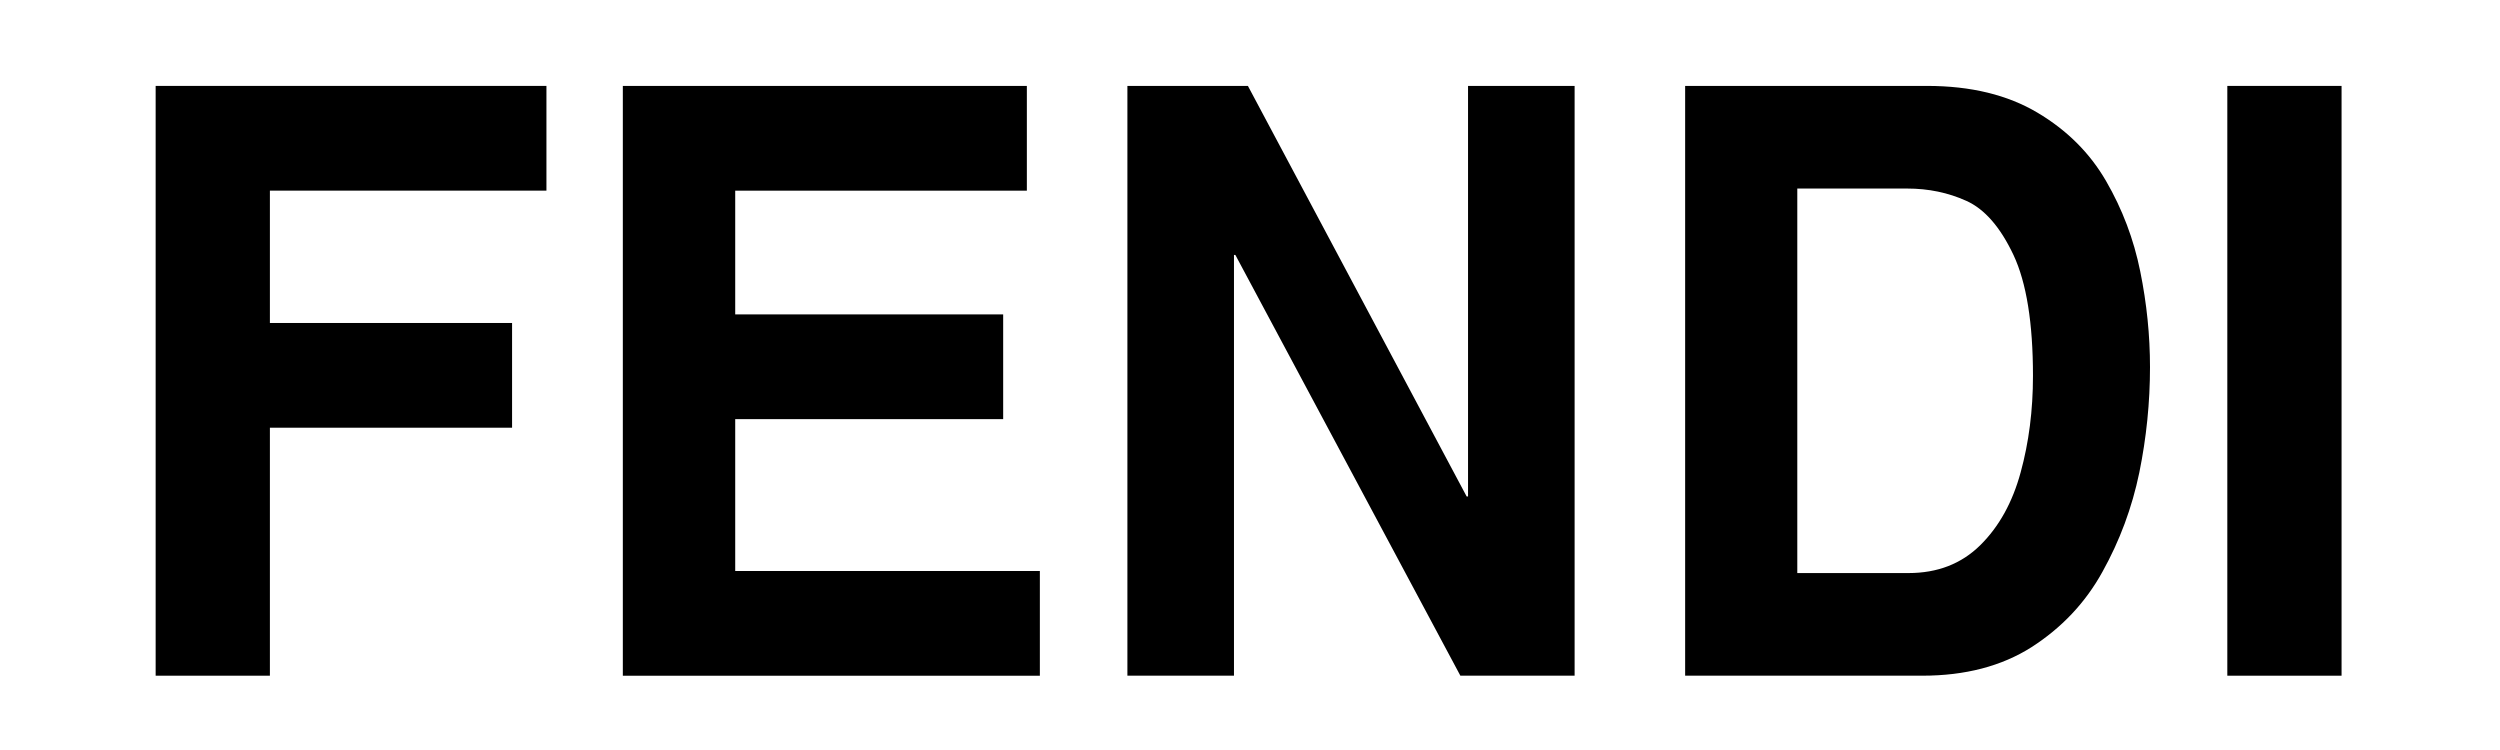 <svg version="1.2" xmlns="http://www.w3.org/2000/svg" viewBox="0 0 1001 323" width="150" height="45">
	<title>Fendi-svg</title>
	<style>
		.s0 { fill: #000000 } 
	</style>
	<path id="Layer" fill-rule="evenodd" class="s0" d="m78.4 184.2v106.8h-49.2v-254h168.3v45.1h-119.1v57h104.3v45.1z"/>
	<path id="Layer" fill-rule="evenodd" class="s0" d="m404.4 37v45.1h-125.6v53.3h115.4v45.1h-115.4v65.4h131.2v45.1h-179.6v-254z"/>
	<path id="Layer" fill-rule="evenodd" class="s0" d="m594.4 213.8v-176.8h45.9v254h-49.2l-96.9-181.2h-0.6v181.2h-45.9v-254h51.9l94.2 176.8z"/>
	<path id="Layer" fill-rule="evenodd" class="s0" d="m687.9 291v-254h104.2c18.9 0 34.7 3.9 47.5 11.5 12.8 7.6 22.6 17.4 29.6 29.5 7 12.1 11.9 25 14.7 38.9q4.2 20.7 4.2 41.2 0 22.8-4.6 45.4-4.7 22.7-15.9 42.8c-7.4 13.4-17.6 24.1-30.5 32.4-12.9 8.2-28.6 12.3-47 12.3zm48.3-209.8v165.6h47.9c12.5 0 22.8-4 30.9-12 8.1-8 13.9-18.5 17.4-31.4q5.3-19.3 5.3-41.5 0-34.2-8.4-52.1-8.5-18-20.3-23.3-11.7-5.3-25.5-5.3z"/>
	<path id="Layer" fill-rule="evenodd" class="s0" d="m970.6 37v254h-49.2v-254z"/>
</svg>